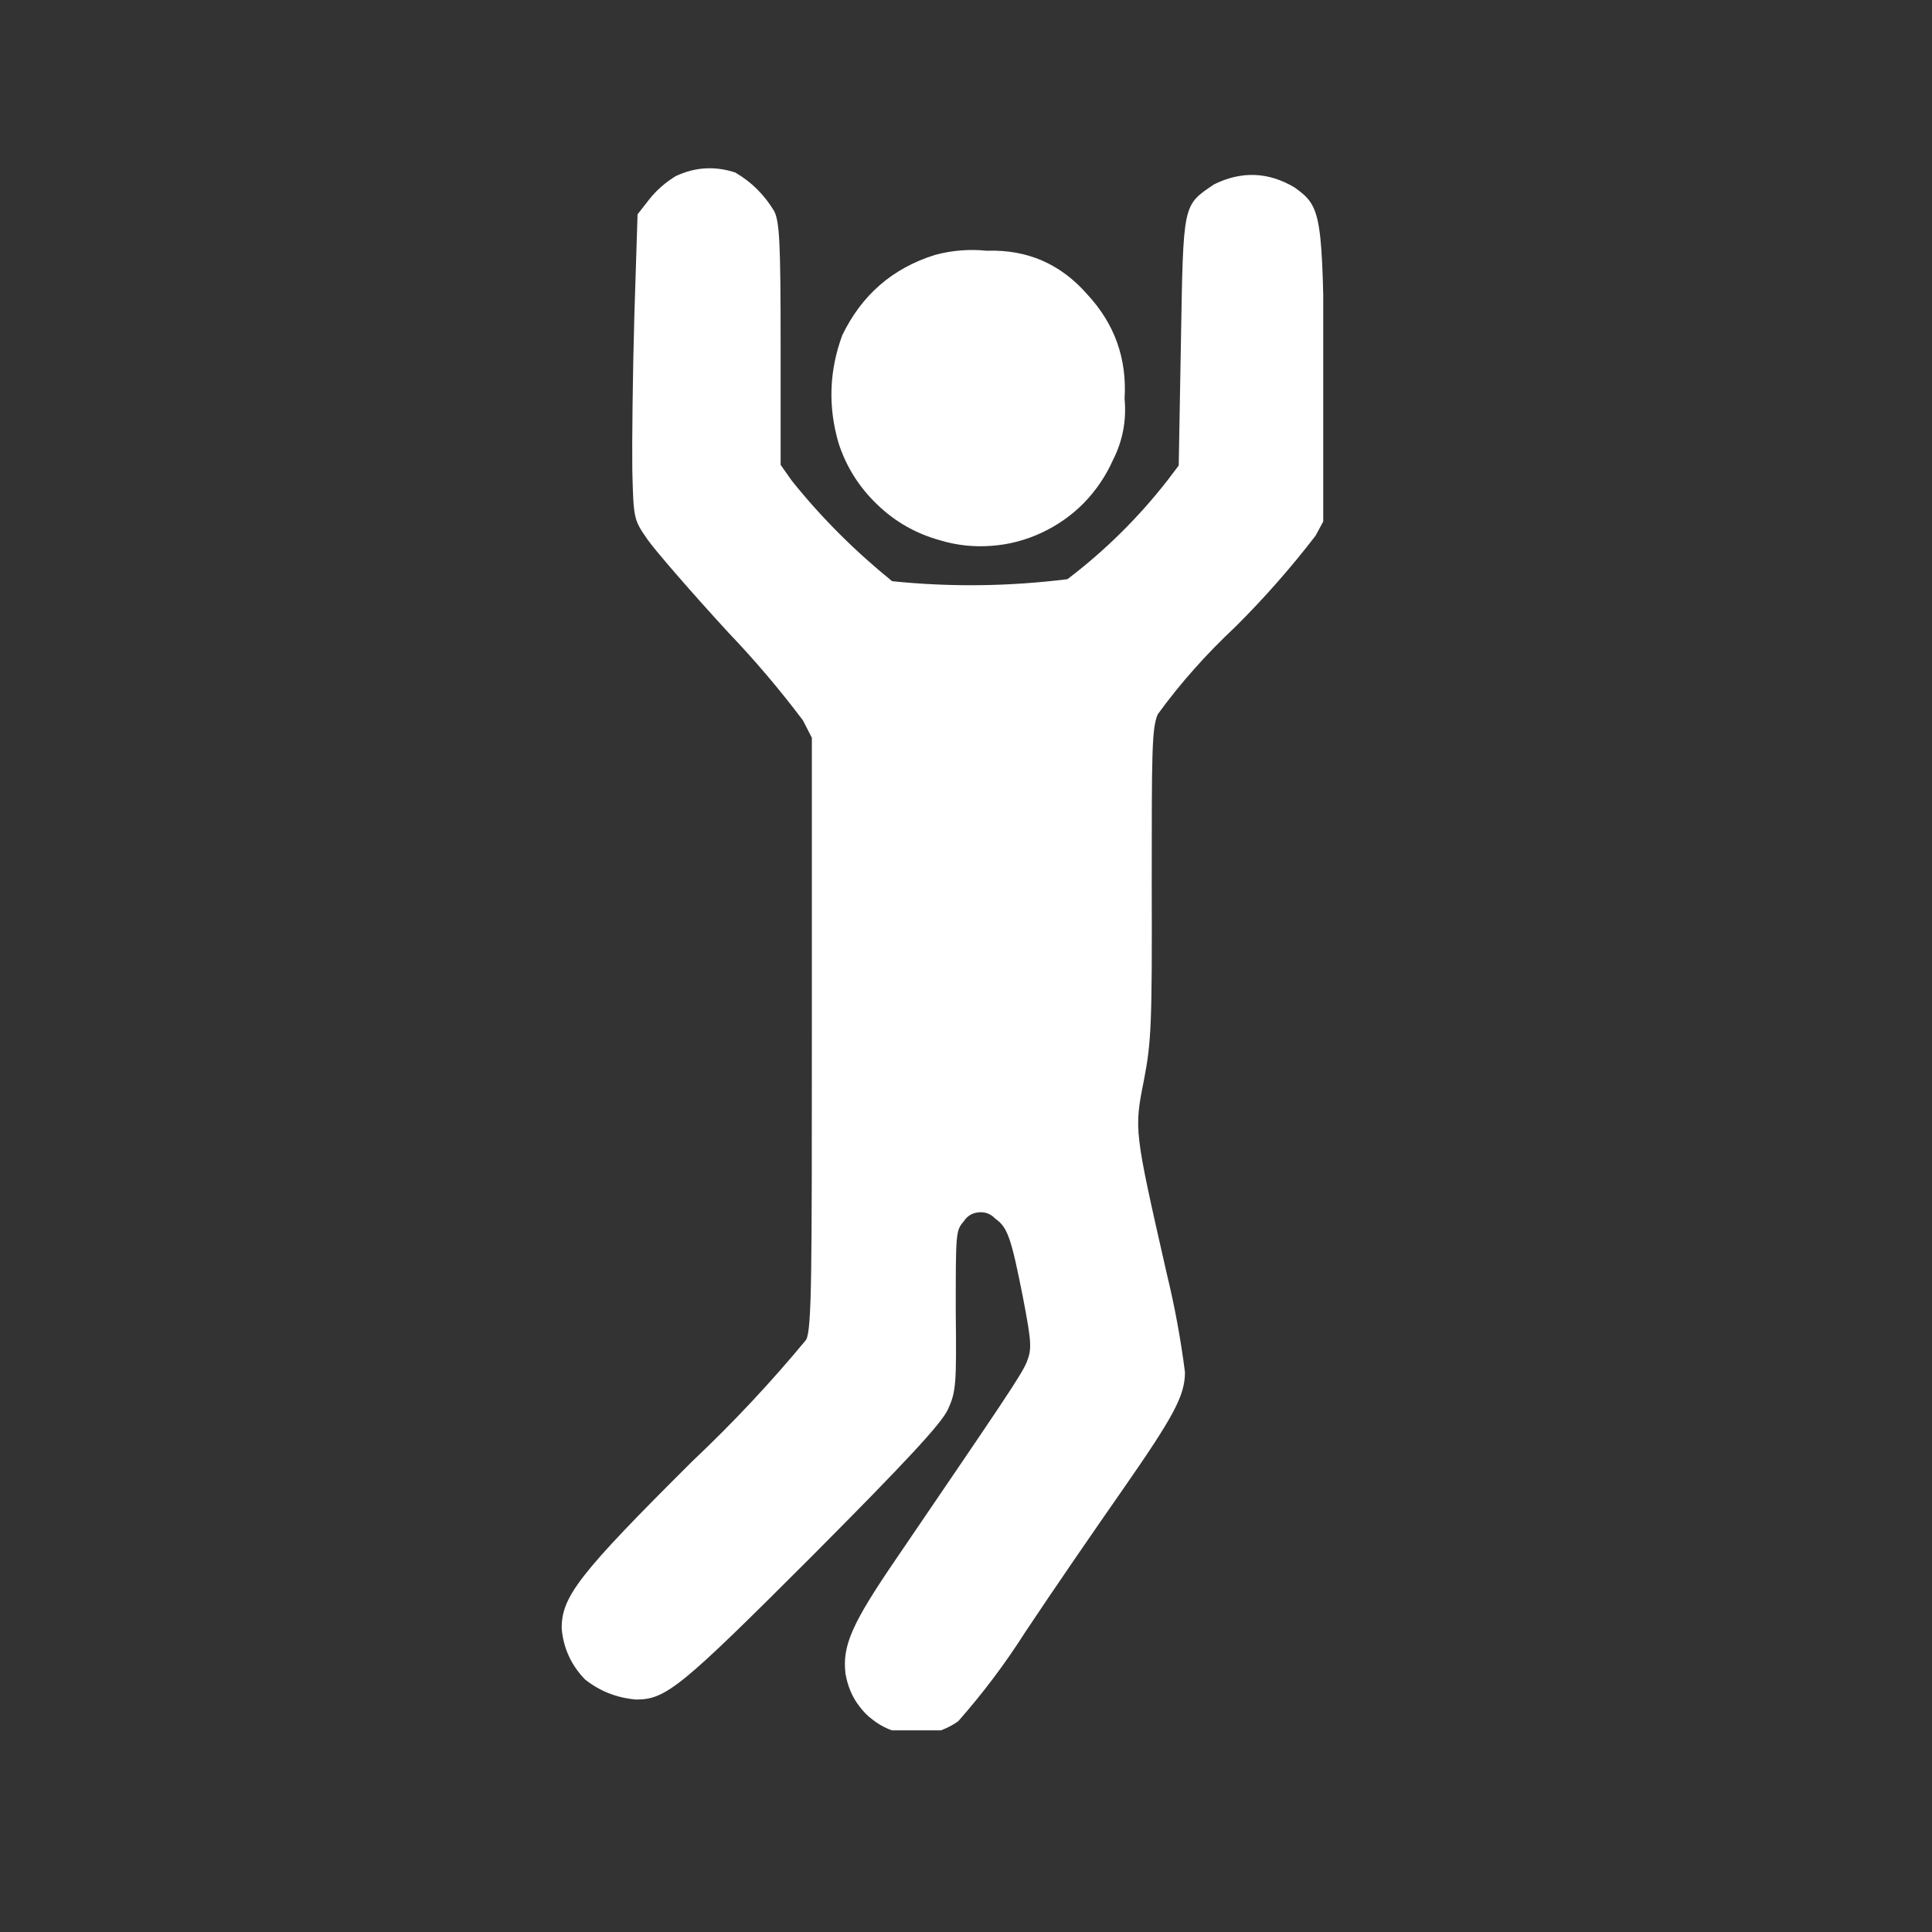 <svg xmlns="http://www.w3.org/2000/svg" xmlns:xlink="http://www.w3.org/1999/xlink" width="50" zoomAndPan="magnify" viewBox="0 0 37.5 37.5" height="50" preserveAspectRatio="xMidYMid meet" version="1.0"><rect x="0" y="0" width="37.5" height="37.5" fill="#333333" stroke="none"/><defs><clipPath id="5e730e0e41"><path d="M 10.879 3.242 L 25.684 3.242 L 25.684 33.586 L 10.879 33.586 Z M 10.879 3.242 " clip-rule="nonzero"/></clipPath></defs><g clip-path="url(#5e730e0e41)"><path fill="#ffffff" d="M 25.707 7.262 C 25.672 4.141 25.656 4.016 25.125 3.637 C 24.617 3.336 24.098 3.316 23.566 3.578 C 22.953 3.992 22.969 3.93 22.922 6.617 L 22.879 9.035 L 22.672 9.309 C 22.105 10.039 21.453 10.684 20.719 11.242 C 19.586 11.383 18.453 11.398 17.316 11.281 C 16.598 10.699 15.945 10.051 15.367 9.328 L 15.152 9.023 L 15.152 6.68 C 15.152 4.684 15.129 4.305 15.027 4.098 C 14.836 3.781 14.586 3.531 14.27 3.348 C 13.875 3.219 13.492 3.242 13.117 3.418 C 12.918 3.539 12.742 3.691 12.598 3.875 L 12.375 4.16 L 12.312 6.152 C 12.281 7.25 12.266 8.59 12.273 9.121 C 12.297 10.074 12.297 10.082 12.574 10.48 C 12.727 10.695 13.426 11.504 14.137 12.277 C 14.652 12.816 15.137 13.387 15.586 13.984 L 15.758 14.32 L 15.758 20.023 C 15.758 24.707 15.758 25.789 15.648 26.004 C 14.961 26.836 14.223 27.621 13.438 28.363 C 11.23 30.559 10.902 30.992 10.902 31.605 C 10.934 31.988 11.086 32.32 11.355 32.598 C 11.645 32.828 11.977 32.957 12.348 32.988 C 12.93 32.988 13.223 32.742 15.758 30.207 C 17.605 28.352 18.273 27.629 18.398 27.359 C 18.559 27.008 18.566 26.871 18.551 25.445 C 18.551 23.949 18.551 23.883 18.703 23.711 C 18.77 23.605 18.867 23.543 18.996 23.531 C 19.121 23.52 19.227 23.559 19.316 23.652 C 19.555 23.82 19.625 24.012 19.855 25.18 C 20.027 26.074 20.027 26.184 19.93 26.434 C 19.828 26.688 19.465 27.215 17.391 30.262 C 16.539 31.508 16.348 31.938 16.41 32.48 C 16.43 32.598 16.461 32.711 16.508 32.824 C 16.555 32.934 16.613 33.035 16.688 33.129 C 16.758 33.223 16.844 33.309 16.938 33.379 C 17.031 33.453 17.133 33.512 17.242 33.559 C 17.352 33.605 17.465 33.637 17.586 33.656 C 17.703 33.672 17.82 33.676 17.941 33.66 C 18.059 33.648 18.172 33.621 18.285 33.578 C 18.395 33.535 18.5 33.48 18.598 33.41 C 19.078 32.867 19.512 32.289 19.902 31.676 C 20.457 30.84 21.301 29.617 21.77 28.945 C 22.781 27.492 23 27.094 23 26.633 C 22.918 25.992 22.801 25.355 22.648 24.727 C 22.012 21.93 22.012 21.93 22.203 20.969 C 22.348 20.219 22.363 19.863 22.355 17.16 C 22.355 14.605 22.355 14.129 22.473 13.863 C 22.918 13.25 23.422 12.688 23.977 12.168 C 24.535 11.613 25.055 11.023 25.535 10.398 L 25.727 10.043 Z M 25.707 7.262 " fill-opacity="1" fill-rule="nonzero"/></g><path fill="#ffffff" d="M 18.25 10.488 C 18.574 10.586 18.91 10.621 19.25 10.594 C 19.586 10.57 19.91 10.484 20.219 10.34 C 20.527 10.195 20.801 10.004 21.039 9.762 C 21.277 9.516 21.465 9.238 21.602 8.93 C 21.793 8.555 21.867 8.156 21.828 7.738 C 21.875 6.961 21.637 6.289 21.105 5.715 C 20.59 5.125 19.941 4.84 19.156 4.867 C 18.812 4.832 18.477 4.859 18.145 4.949 C 17.32 5.207 16.723 5.73 16.348 6.508 C 16.094 7.199 16.07 7.895 16.277 8.602 C 16.426 9.062 16.676 9.457 17.027 9.793 C 17.375 10.129 17.781 10.359 18.25 10.488 Z M 18.25 10.488 " fill-opacity="1" fill-rule="nonzero"/></svg>